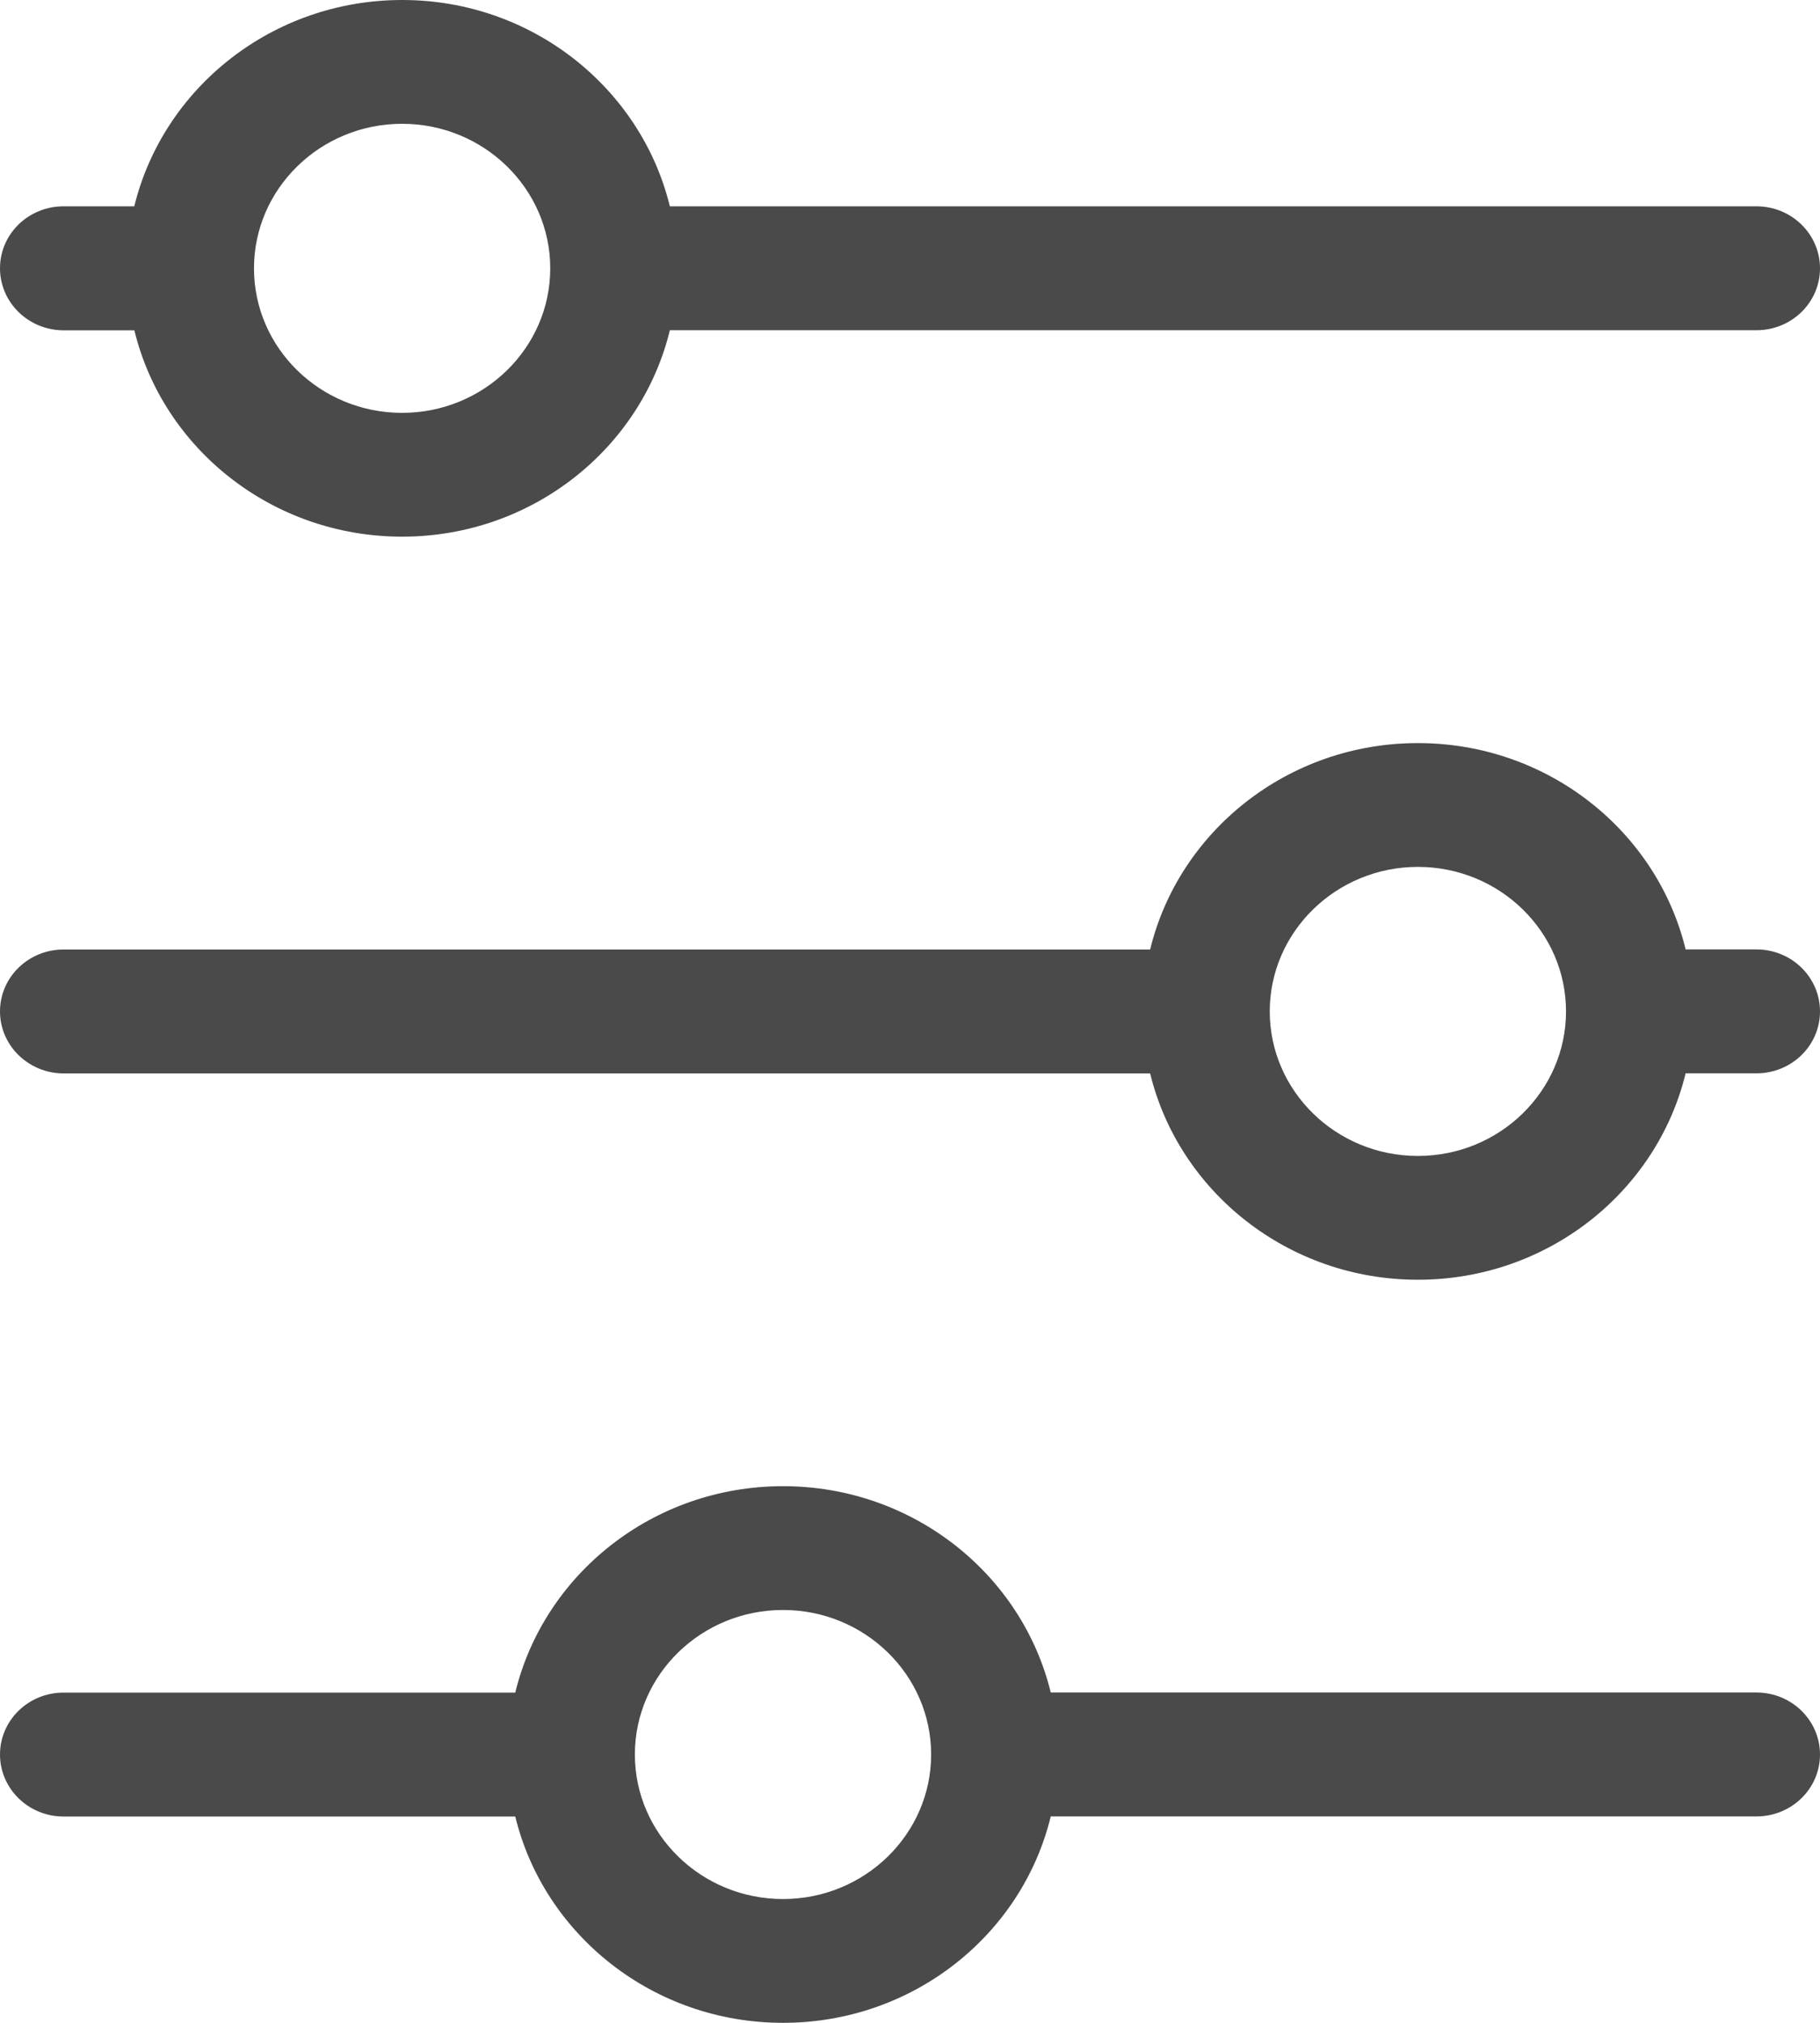 <svg xmlns="http://www.w3.org/2000/svg" width="18" height="20" viewBox="0 0 18 20">
    <g fill="none" fill-rule="evenodd">
        <g fill="#4A4A4A">
            <g>
                <g>
                    <g>
                        <g>
                            <path d="M7.744 15.918c-.808 0-1.465.64-1.465 1.429 0 .788.657 1.429 1.465 1.429s1.465-.641 1.465-1.429-.657-1.429-1.465-1.429zm2.648 2.041C10.108 19.13 9.03 20 7.744 20c-1.286 0-2.364-.872-2.648-2.04H.628c-.347 0-.628-.275-.628-.613 0-.338.281-.612.628-.612h4.468c.284-1.17 1.363-2.041 2.648-2.041 1.286 0 2.364.872 2.648 2.04h6.98c.347 0 .628.275.628.613 0 .338-.281.612-.628.612h-6.98zM3.977 1.224c-.808 0-1.465.641-1.465 1.429s.656 1.429 1.465 1.429c.807 0 1.465-.64 1.465-1.429 0-.788-.657-1.429-1.465-1.429zm2.648 2.041c-.284 1.17-1.363 2.041-2.648 2.041-1.286 0-2.365-.872-2.648-2.04h-.7C.28 3.265 0 2.99 0 2.652c0-.338.281-.612.628-.612h.7C1.614.87 2.693 0 3.978 0S6.34.872 6.625 2.04h10.747c.347 0 .628.275.628.613 0 .338-.281.612-.628.612H6.625zm7.398 5.306c-.807 0-1.465.641-1.465 1.429s.657 1.429 1.465 1.429 1.465-.641 1.465-1.429-.656-1.429-1.465-1.429zm2.648 2.041c-.284 1.17-1.363 2.041-2.648 2.041-1.285 0-2.364-.872-2.648-2.04H.628C.281 10.612 0 10.337 0 10c0-.338.281-.612.628-.612h10.747c.284-1.17 1.363-2.041 2.648-2.041 1.286 0 2.365.872 2.648 2.04h.7c.348 0 .629.275.629.613 0 .338-.281.612-.628.612h-.7z" transform="translate(-1311, -465) translate(390, 376) translate(20, 64) translate(891, 15) translate(10, 10)"/>
                        </g>
                    </g>
                </g>
            </g>
        </g>
    </g>
</svg>
